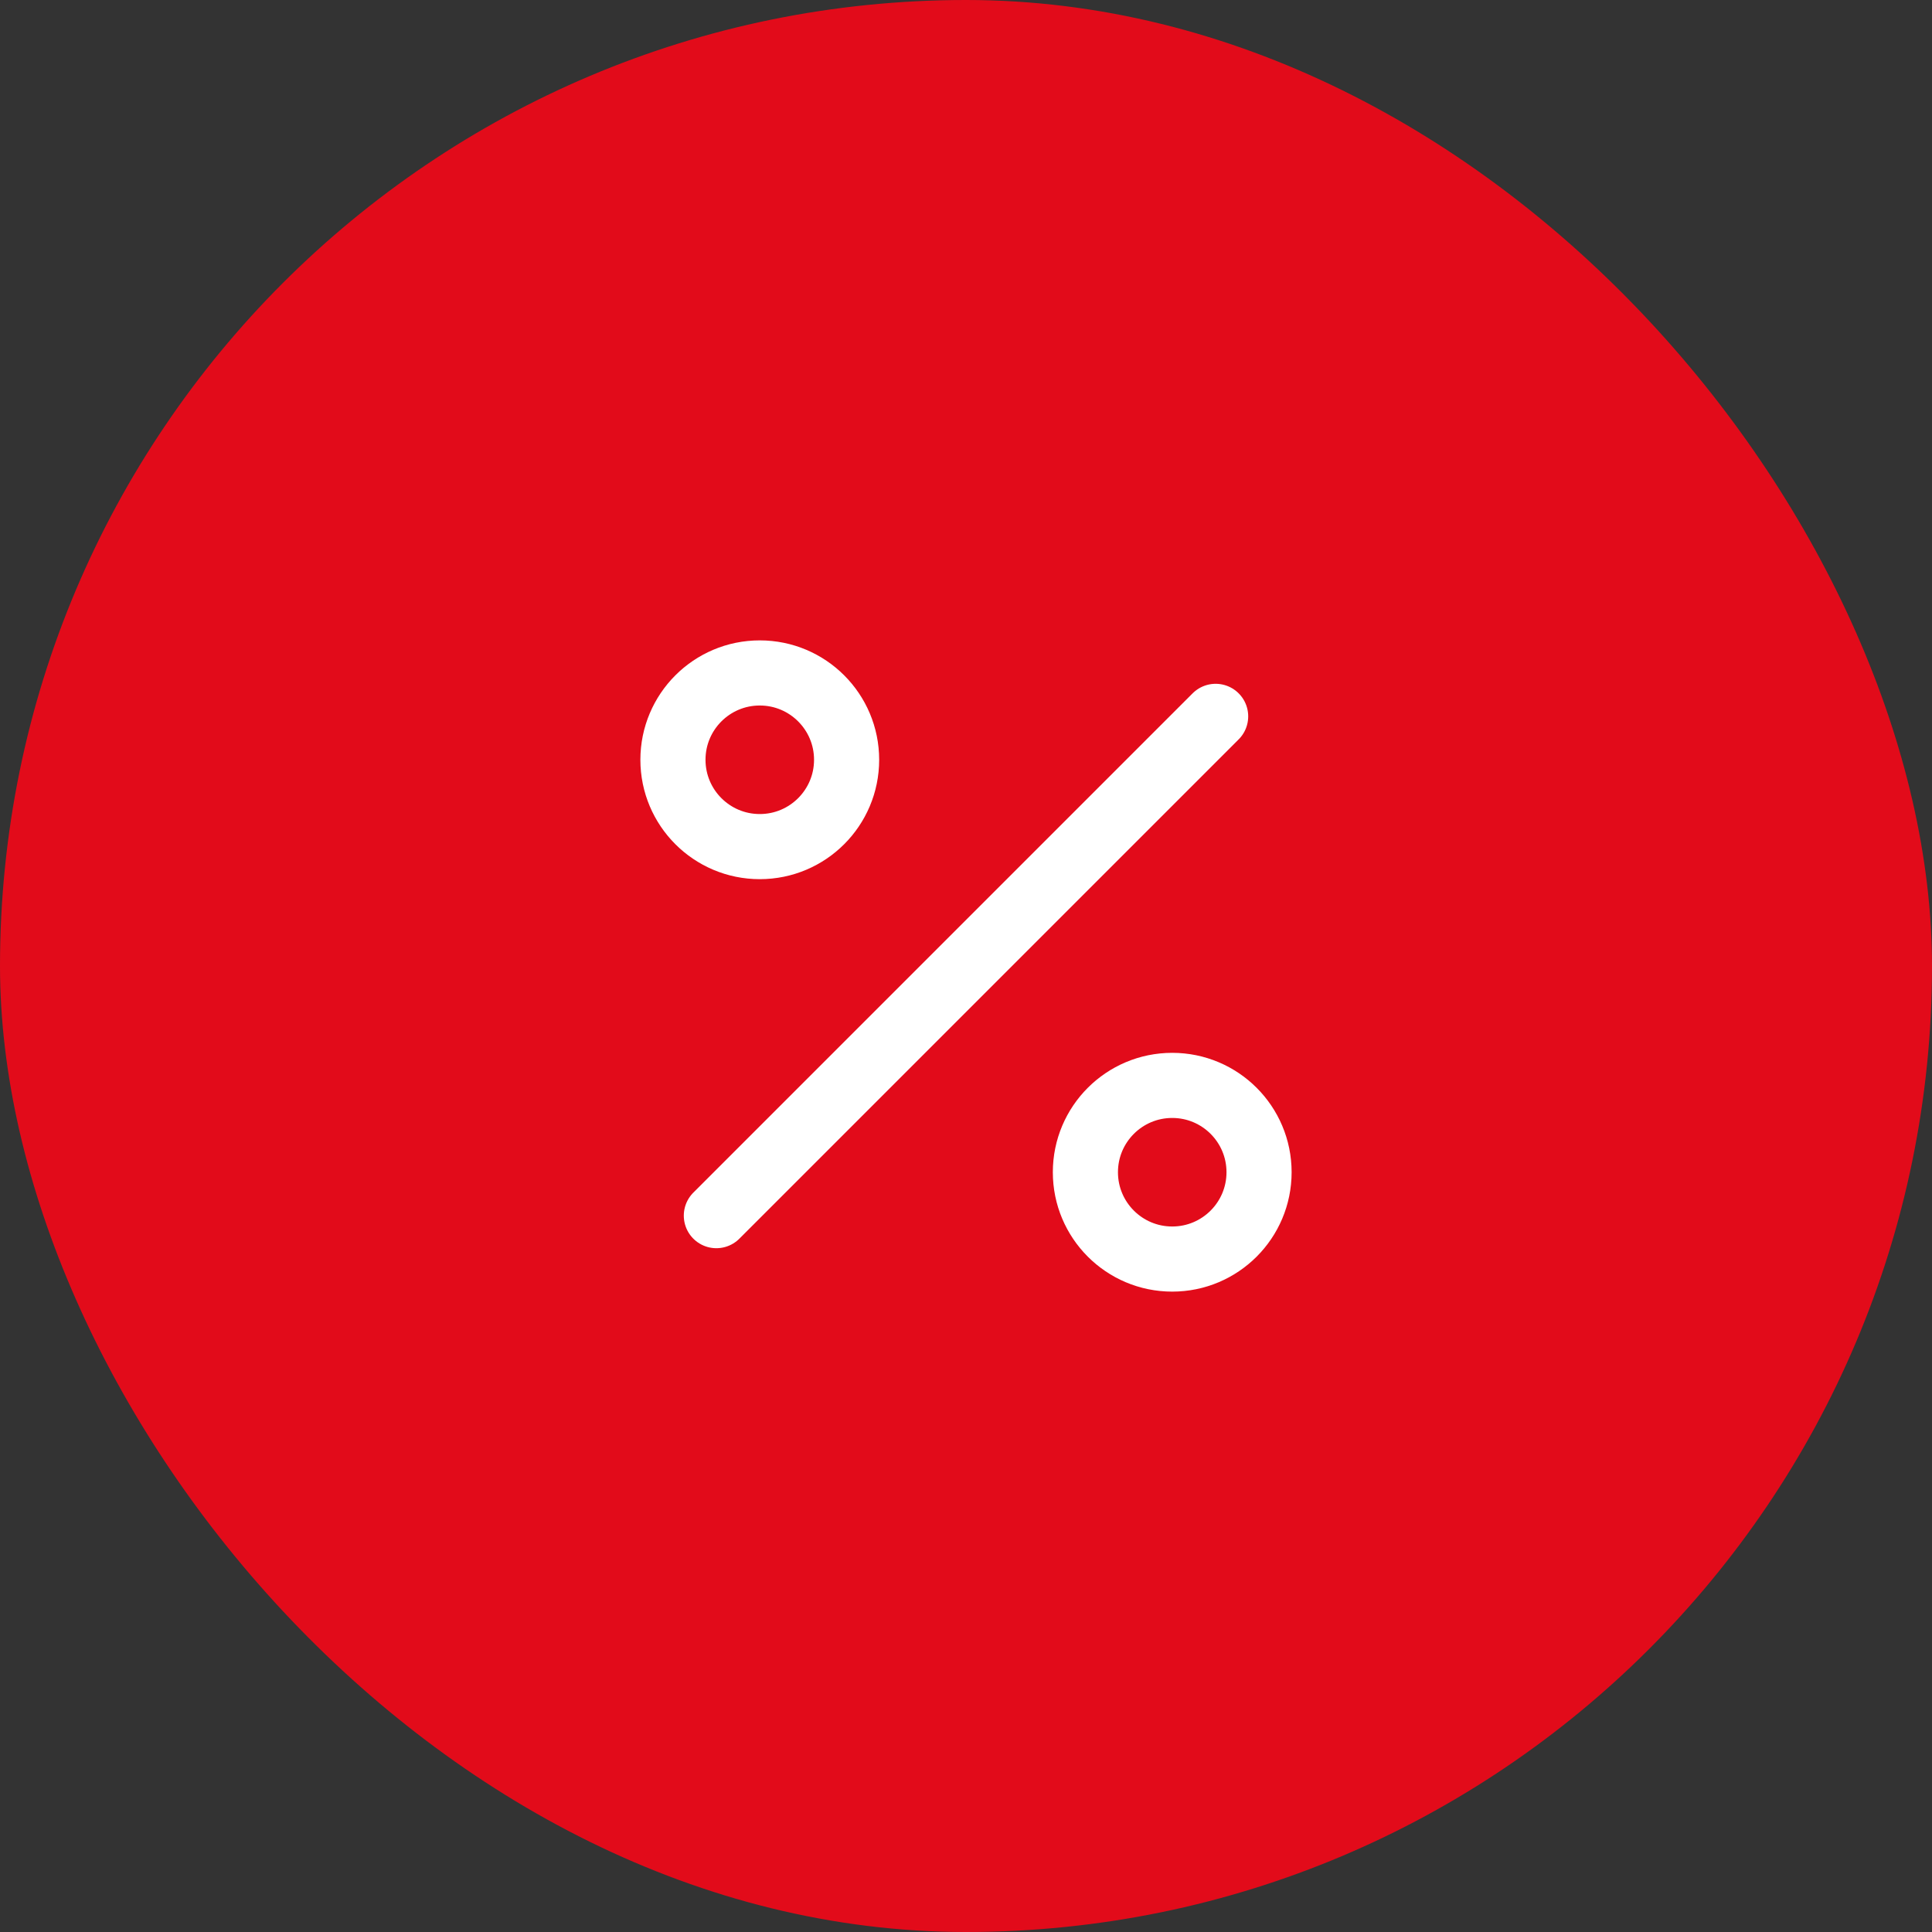 <svg width="89" height="89" viewBox="0 0 89 89" fill="none" xmlns="http://www.w3.org/2000/svg">
<rect x="0" y="0" width="89" height="89" fill="#333333" stroke="none"/>
<rect width="89" height="89" rx="44.5" fill="#E20B1A"/>
<circle cx="35" cy="35" r="4" stroke="white" stroke-width="3"/>
<circle cx="54" cy="54" r="4" stroke="white" stroke-width="3"/>
<path d="M33 56L56 33" stroke="white" stroke-width="3" stroke-linecap="round"/>
</svg>
